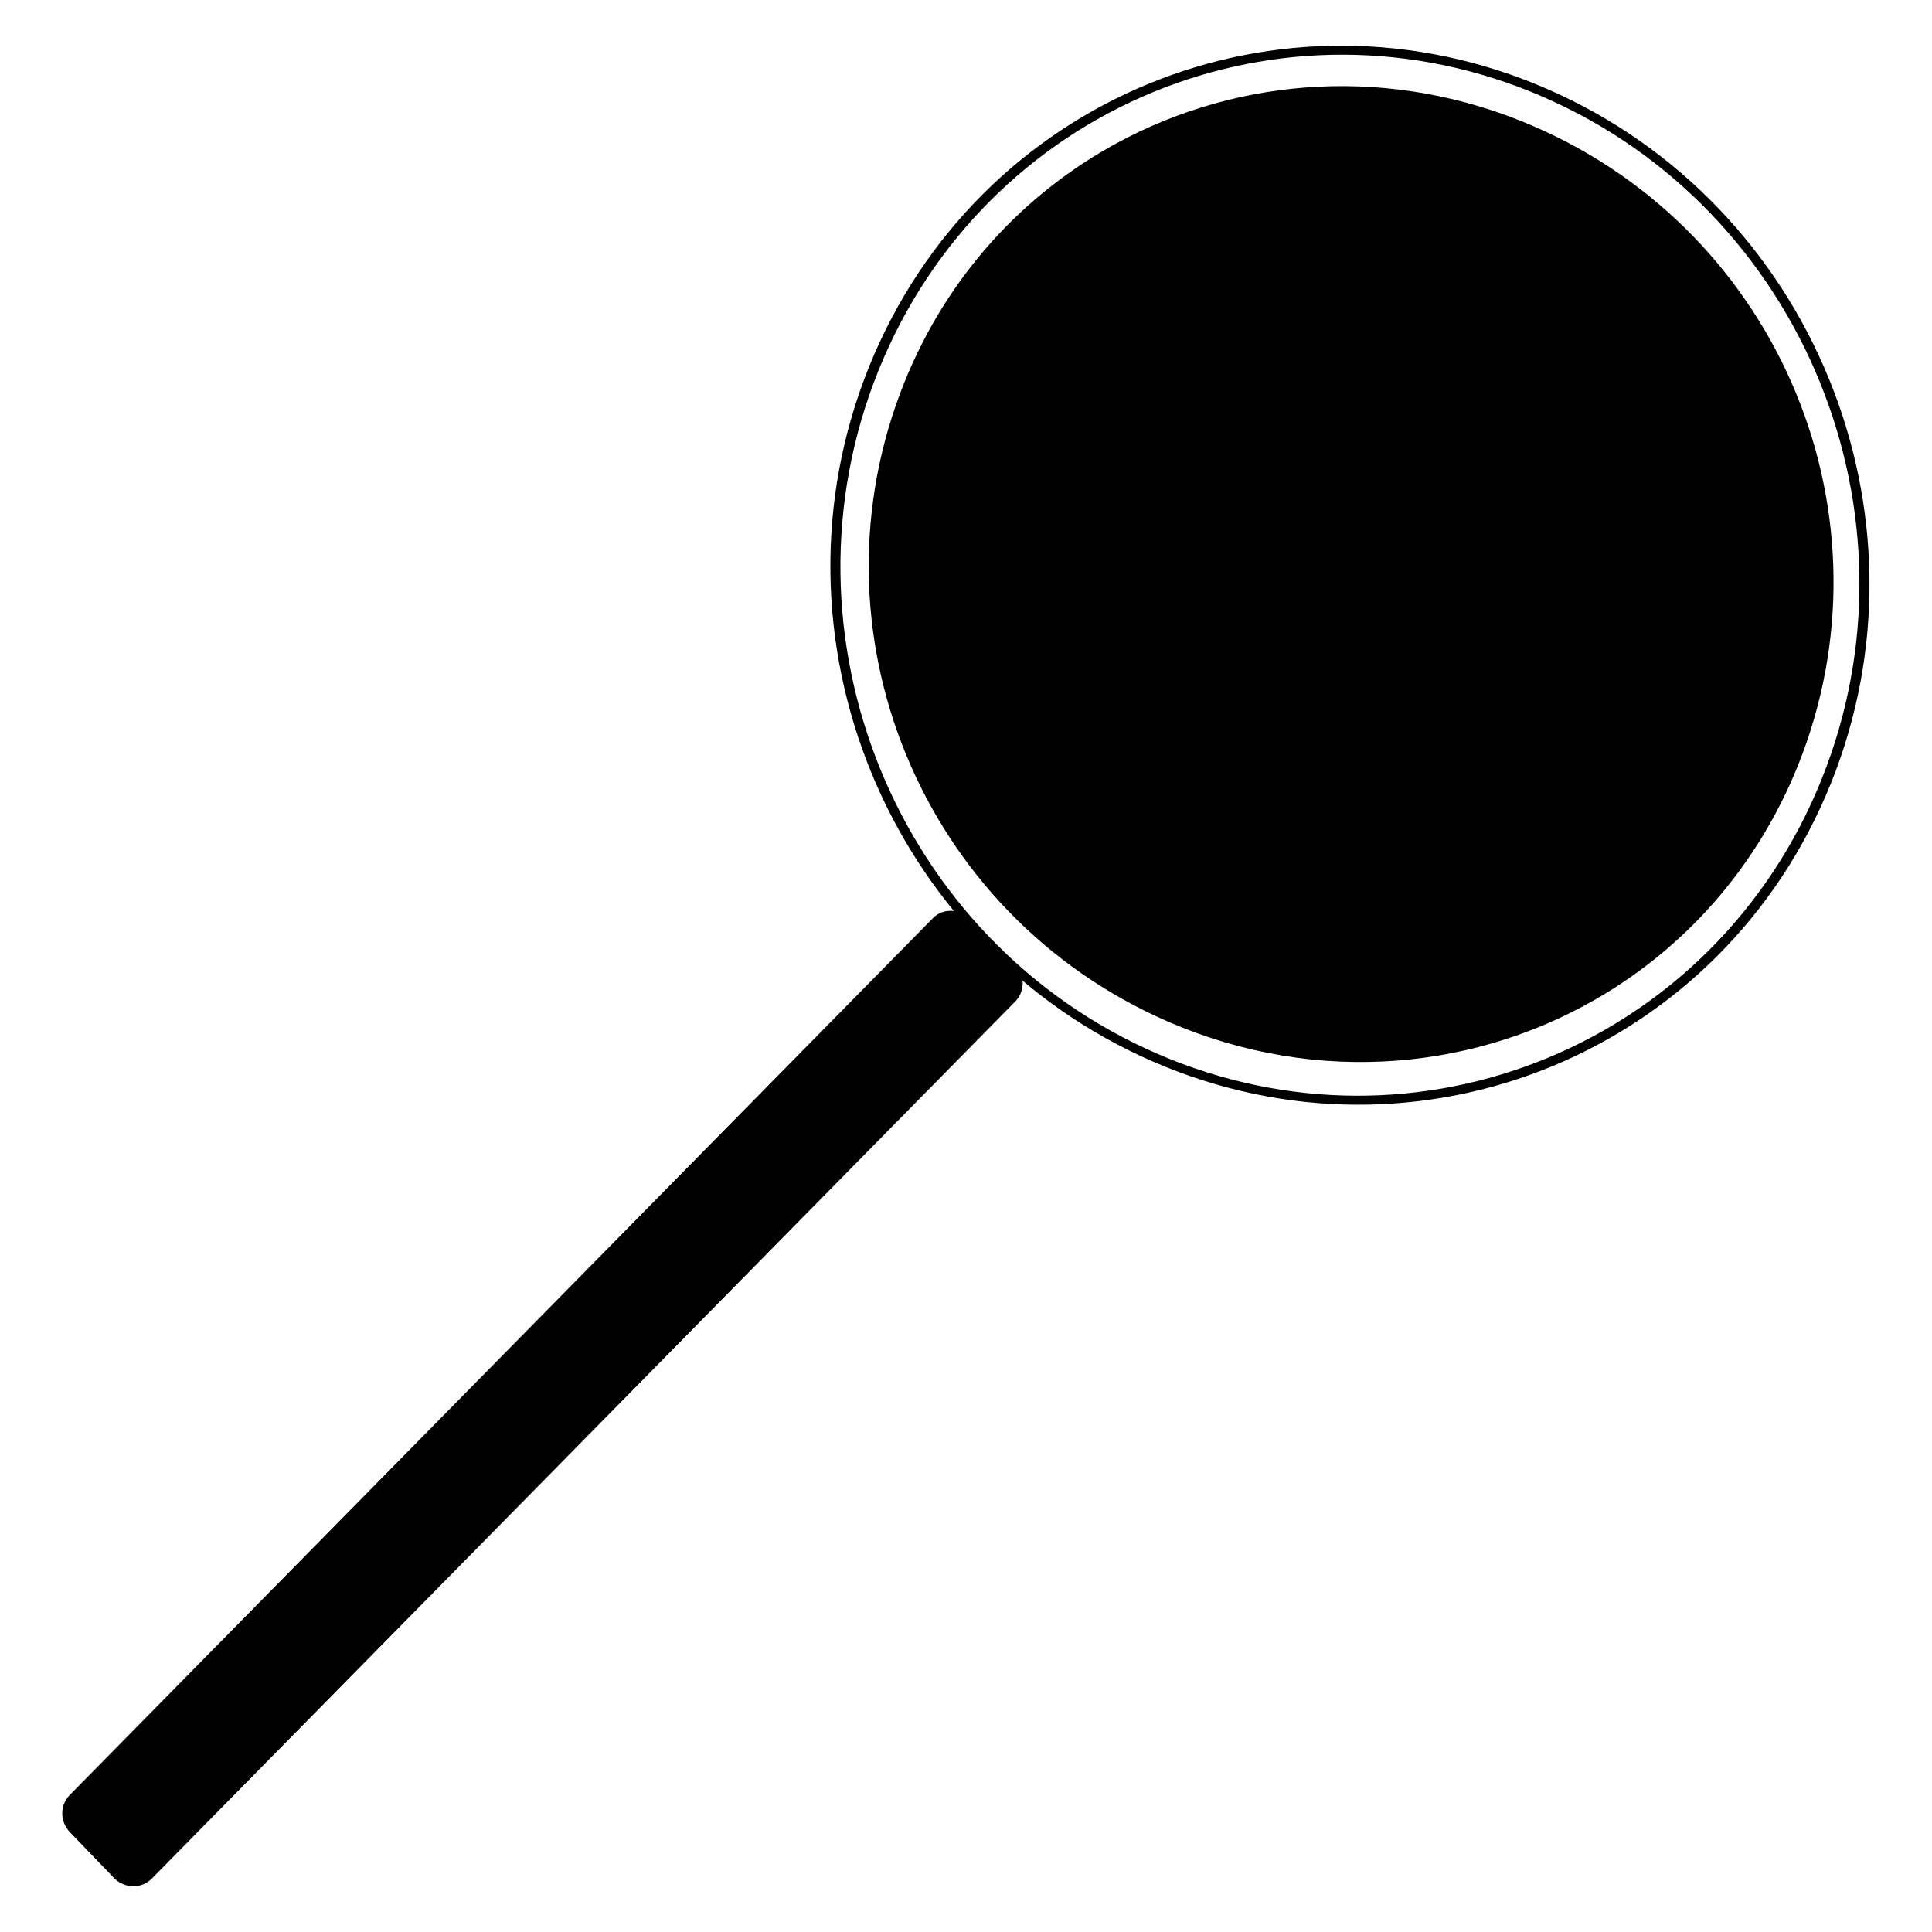 <?xml version="1.0" encoding="UTF-8"?>
<!-- Uploaded to: ICON Repo, www.iconrepo.com, Generator: ICON Repo Mixer Tools -->
<svg width="800px" height="800px" version="1.1" viewBox="144 144 512 512" xmlns="http://www.w3.org/2000/svg">
 <defs>
  <clipPath id="b">
   <path d="m350 148.09h301.9v301.91h-301.9z"/>
  </clipPath>
  <clipPath id="a">
   <path d="m148.09 373h280.91v278.9h-280.91z"/>
  </clipPath>
 </defs>
 <g clip-path="url(#b)">
  <path transform="matrix(-.93 3.548 -4.043 -1.108 662.16 206.31)" d="m29.971 63.998c20.624 2.297 39.713-10.361 42.633-28.273 2.922-17.911-11.431-34.293-32.055-36.59-20.625-2.297-39.713 10.362-42.634 28.274-2.922 17.911 11.431 34.293 32.056 36.589zm0 0" fill="none" stroke="#000000" stroke-linecap="square" stroke-width=".642"/>
 </g>
 <path transform="matrix(-.93 3.548 -4.043 -1.108 662.16 206.31)" d="m30.354 61.583c19.049 2.121 36.46-9.465 39.177-26.129 1.644-10.077-2.548-19.63-10.331-26.076-5.087-4.213-11.71-7.099-19.239-7.938-19.049-2.121-36.46 9.466-39.178 26.129-1.551 9.507 2.093 18.548 9.046 24.953 5.234 4.822 12.343 8.15 20.524 9.061zm0 0" stroke="#000000" stroke-linecap="square" stroke-width=".642"/>
 <path d="m400.69 388.58 11.316 11.465c2.231 2.316 2.324 6.242 0.098 8.504l-228.82 232.51c-2.227 2.262-5.812 2.219-8.043-0.098l-11.66-12.117c-2.231-2.316-2.234-6-0.008-8.262l228.82-232.51c2.227-2.262 6.066-1.809 8.297 0.508z"/>
 <g clip-path="url(#a)">
  <path transform="matrix(-.93 3.548 -4.043 -1.108 662.16 206.31)" d="m66.769 49.322 2.2-3.305c0.448-0.655 1.474-0.914 2.229-0.537l77.628 38.751c0.755 0.377 1.002 1.207 0.554 1.862l-2.346 3.424c-0.448 0.655-1.417 0.878-2.172 0.501l-77.628-38.751c-0.755-0.377-0.913-1.291-0.464-1.945zm0 0" fill="none" stroke="#000000" stroke-linecap="square" stroke-width=".642"/>
 </g>
</svg>